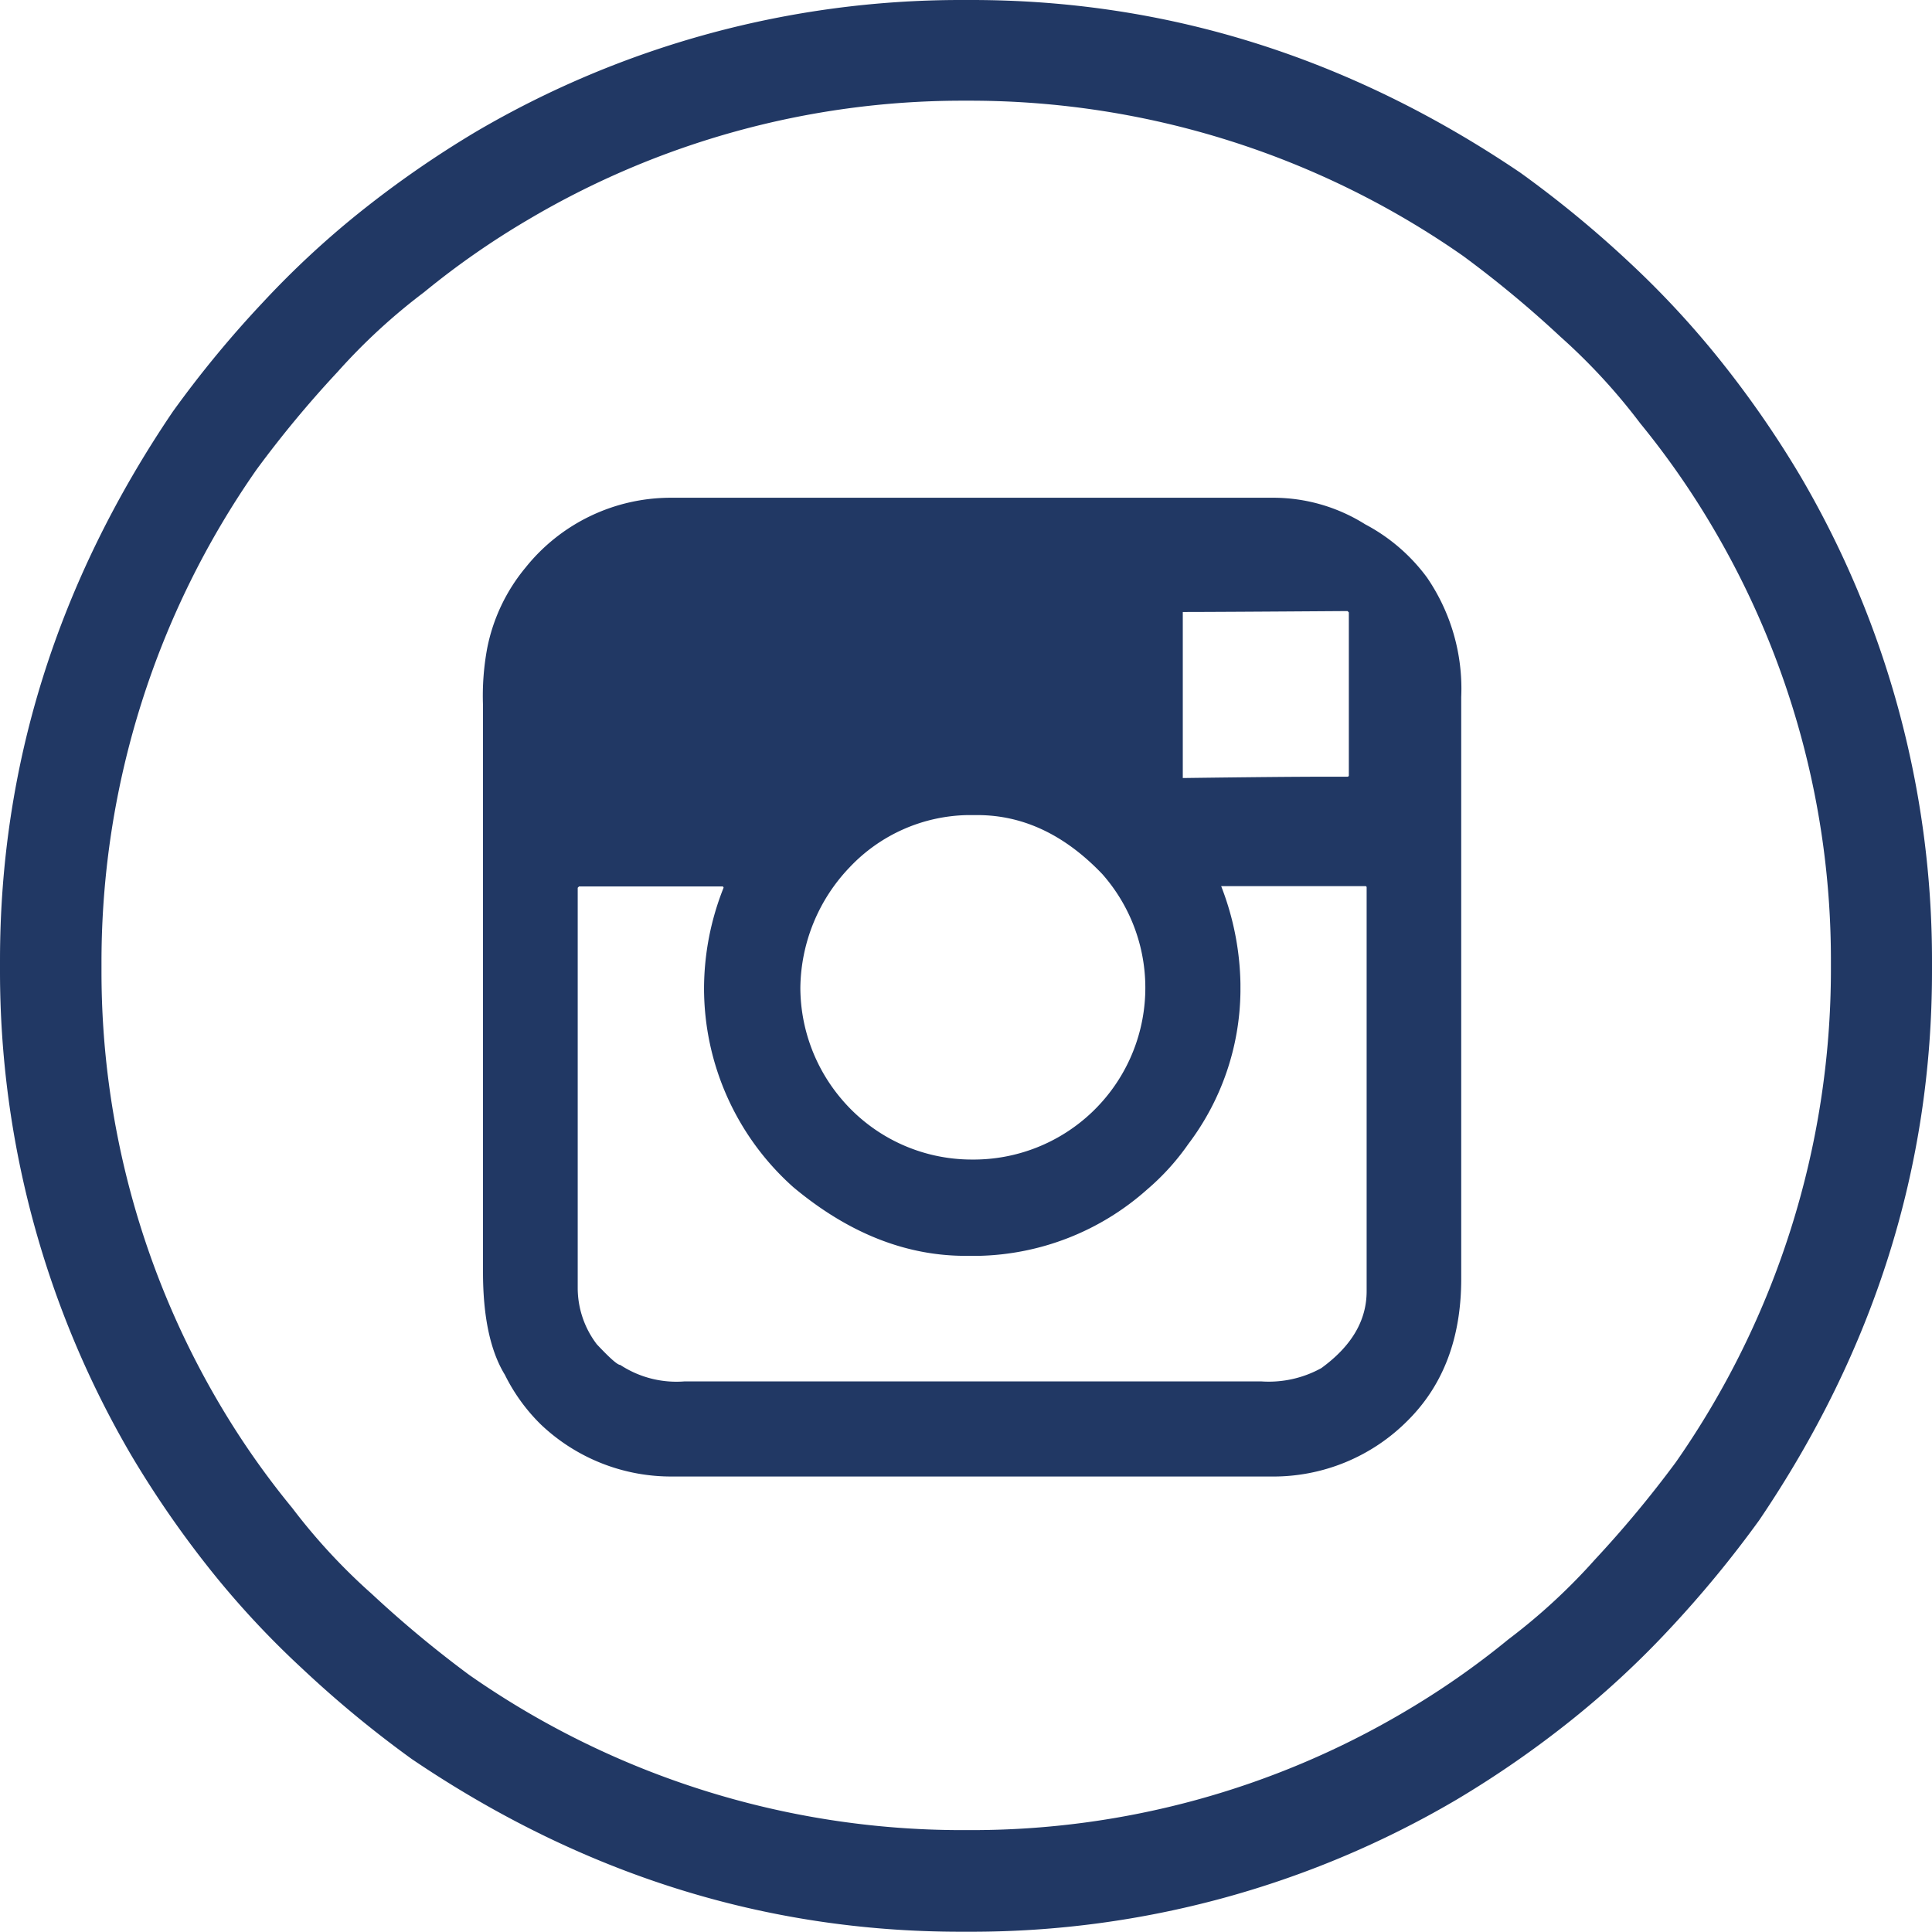 <svg xmlns="http://www.w3.org/2000/svg" viewBox="0 0 145.44 145.44"><defs><style>.cls-1{fill:#213864;}</style></defs><g id="Calque_2" data-name="Calque 2"><g id="Calque_1-2" data-name="Calque 1"><path class="cls-1" d="M72.31,0h.82q22.11,0,41.32,13a82.54,82.54,0,0,1,8.27,6.81,68.75,68.75,0,0,1,6.71,7.23,76.48,76.48,0,0,1,6.09,8.78,72,72,0,0,1,9.92,36.47v.82q0,22.11-13,41.32a84.14,84.14,0,0,1-6.82,8.27,68.75,68.75,0,0,1-7.23,6.71,76.48,76.48,0,0,1-8.78,6.09,72,72,0,0,1-36.47,9.92h-.82q-22.11,0-41.32-13a82.94,82.94,0,0,1-8.26-6.82A67.08,67.08,0,0,1,16,118.38a76.89,76.89,0,0,1-6.09-8.78A72.09,72.09,0,0,1,0,73.13v-.82Q0,50.2,13,31a81.38,81.38,0,0,1,6.81-8.26A68.07,68.07,0,0,1,27.06,16a77.79,77.79,0,0,1,8.78-6.09A72.09,72.09,0,0,1,72.31,0ZM39.77,16.53A61.54,61.54,0,0,0,31.92,22a45.22,45.22,0,0,0-6.51,6,82.23,82.23,0,0,0-6.09,7.34,64.7,64.7,0,0,0-11.68,37v.82a64,64,0,0,0,8.89,32.54A61.54,61.54,0,0,0,22,113.52,45.22,45.22,0,0,0,28,120a84.24,84.24,0,0,0,7.34,6.1,64.77,64.77,0,0,0,37,11.67h.82a64,64,0,0,0,32.54-8.89,61.54,61.54,0,0,0,7.85-5.47,45.22,45.22,0,0,0,6.51-6,84.24,84.24,0,0,0,6.1-7.34,64.77,64.77,0,0,0,11.67-37v-.82a64,64,0,0,0-8.89-32.54,62.25,62.25,0,0,0-5.47-7.85,45.22,45.22,0,0,0-6-6.51,82.23,82.23,0,0,0-7.34-6.09,64.78,64.78,0,0,0-37-11.68h-.82A64.14,64.14,0,0,0,39.77,16.53ZM36.36,53.09V95.76q0,5.05,1.65,7.74a13.81,13.81,0,0,0,2.69,3.72,14.23,14.23,0,0,0,10,3.93H95.65A14.24,14.24,0,0,0,106,106.91q4-4,4-10.64V52.47a14.79,14.79,0,0,0-2.58-9,13.74,13.74,0,0,0-4.65-4,13,13,0,0,0-6.92-2H50.51a14,14,0,0,0-10.95,5.26,13.61,13.61,0,0,0-2.89,6.1A19.61,19.61,0,0,0,36.36,53.09Zm18,13.64a.1.1,0,0,1,.11.1A20.57,20.57,0,0,0,53,74.37a20.06,20.06,0,0,0,6.72,15q6.2,5.18,13,5.17h.93a19.68,19.68,0,0,0,12.71-5,18,18,0,0,0,3.09-3.41,19.37,19.37,0,0,0,3.93-11.47v-.62a21.17,21.17,0,0,0-1.45-7.33h10.85a.09.09,0,0,1,.1.1V97.2c0,2.21-1.13,4.13-3.41,5.79a8.18,8.18,0,0,1-4.54,1H51.54a7.7,7.7,0,0,1-4.85-1.24c-.21,0-.79-.52-1.76-1.55A7,7,0,0,1,43.49,97V66.83l.1-.1Zm18.49-5.37h.73q5.16,0,9.4,4.44a12.93,12.93,0,0,1-9.82,21.49,12.84,12.84,0,0,1-9.81-4.55,13,13,0,0,1-3.1-8.37,13.32,13.32,0,0,1,3.72-9.09A12.52,12.52,0,0,1,72.82,61.36ZM101.44,46l.1.1V58.36a.1.1,0,0,1-.1.11H99.89q-3.4,0-10.85.1V46.07h.1Q91.42,46.07,101.44,46Z"/></g></g></svg>